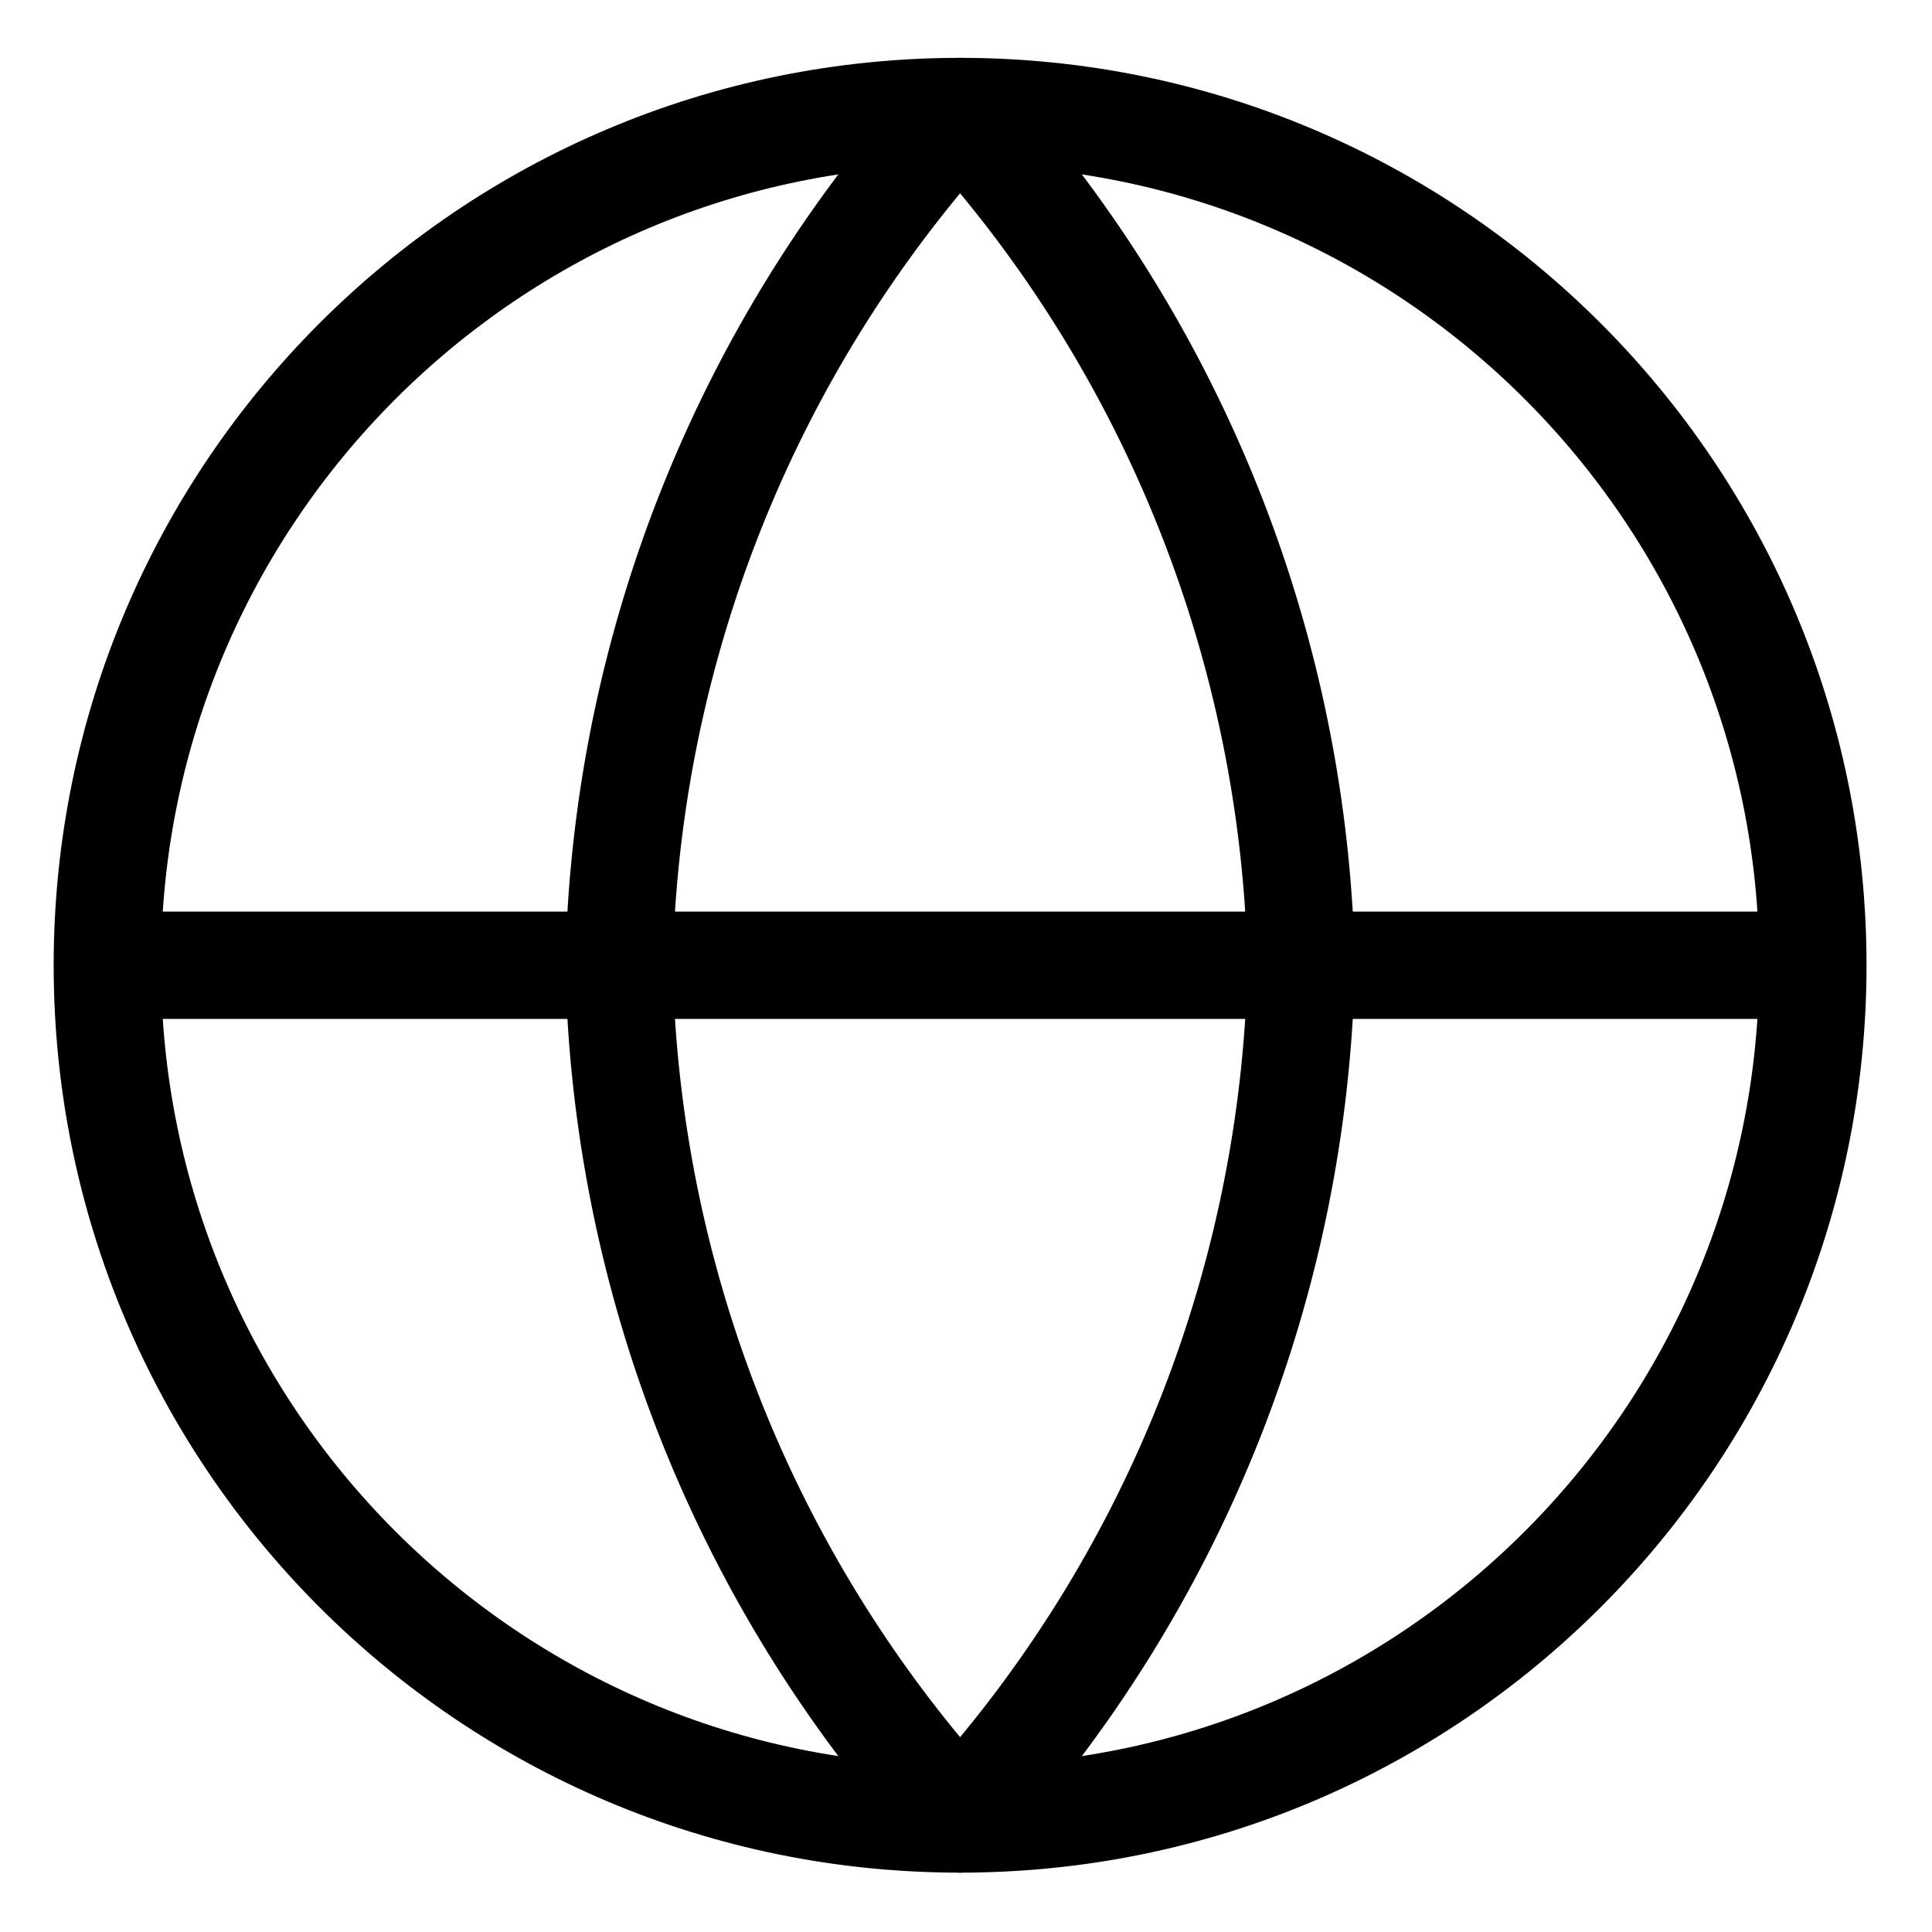 <svg width="18" height="18" fill="none" xmlns="http://www.w3.org/2000/svg"><path d="M8.945 16.947c4.388 0 7.945-3.561 7.945-7.954s-3.557-7.954-7.945-7.954S1 4.599 1 8.993c0 4.393 3.557 7.954 7.945 7.954zM1 8.993h15.89" stroke="#000" stroke-linecap="round" stroke-linejoin="round"/><path d="M8.945 1.039a12.178 12.178 0 013.178 7.954 12.178 12.178 0 01-3.178 7.954 12.178 12.178 0 01-3.178-7.954 12.178 12.178 0 013.178-7.954v0z" stroke="#000" stroke-linecap="round" stroke-linejoin="round"/></svg>